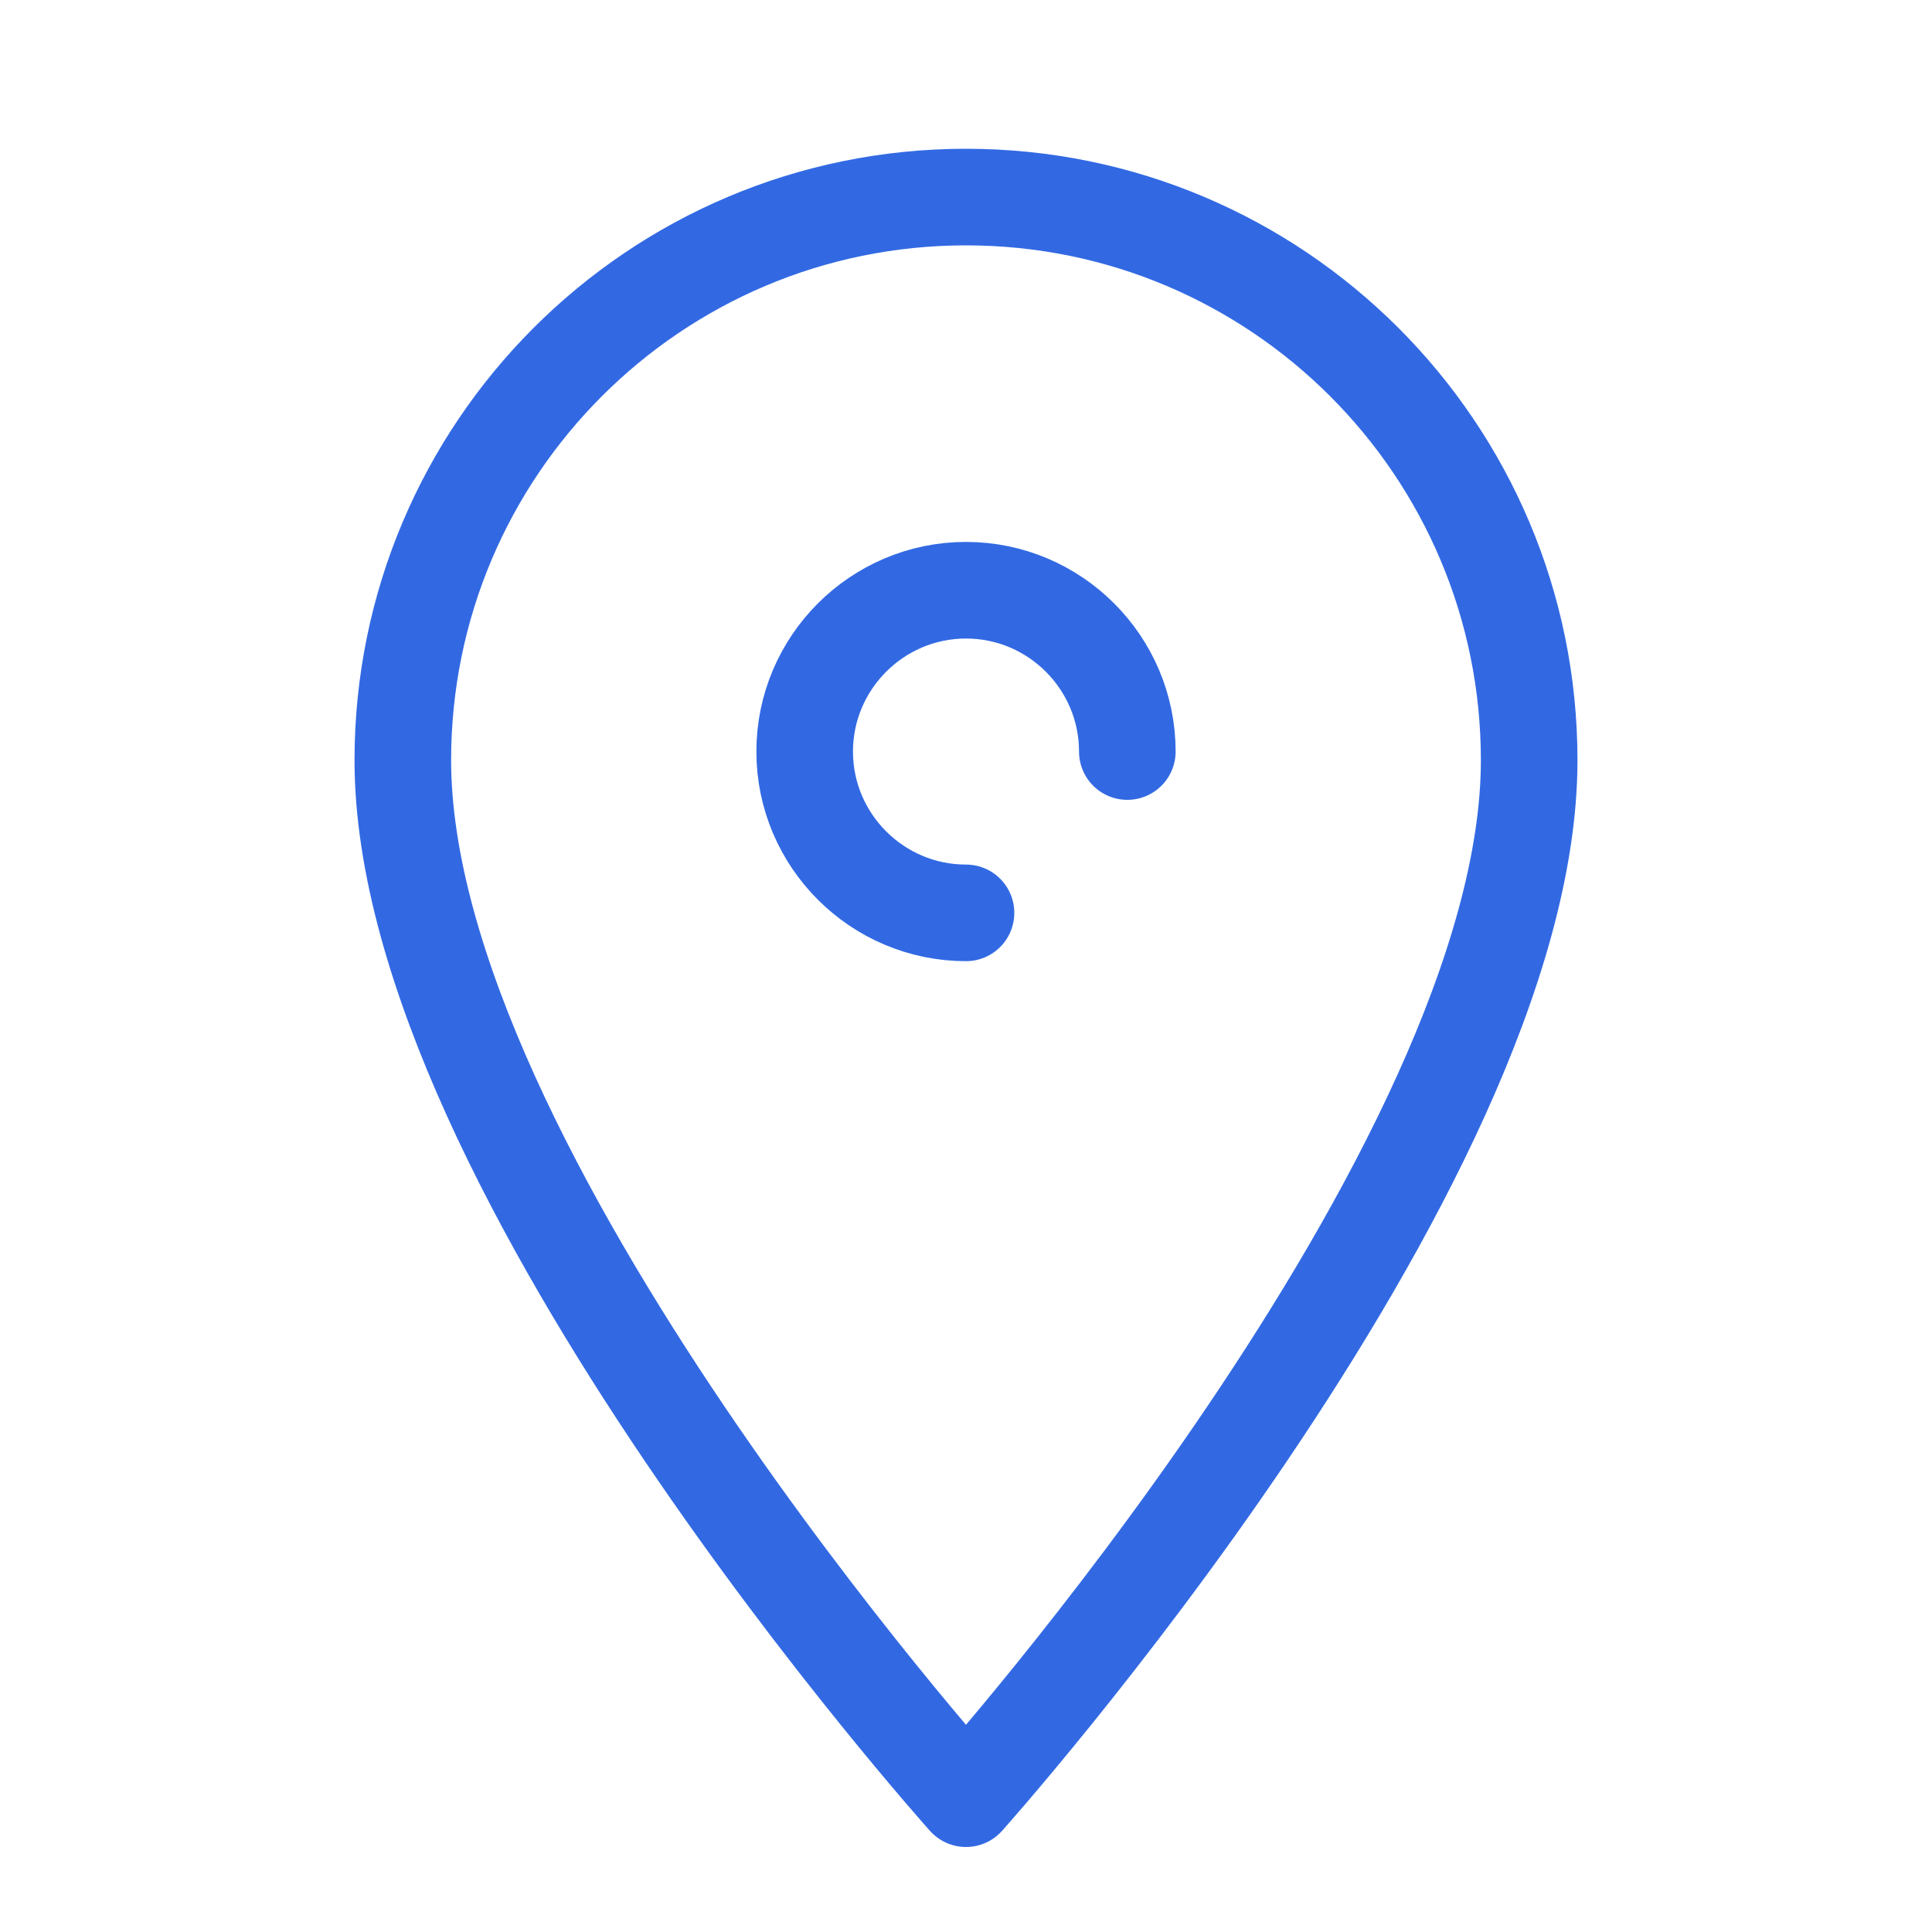 <?xml version="1.0" encoding="UTF-8"?><svg xmlns="http://www.w3.org/2000/svg" viewBox="0 0 20 20"><defs><style>.d,.e{fill:none;}.e{stroke:#3269e3;stroke-linecap:round;stroke-linejoin:round;}</style></defs><g id="a"/><g id="b"><g id="c"><g><rect class="d" width="20" height="20"/><path class="e" d="M15.83,7.87c0,4.24-5.83,10.75-5.83,10.75,0,0-5.83-6.5-5.83-10.75,0-3.22,2.61-5.83,5.83-5.83s5.83,2.61,5.83,5.83Z"/><path class="e" d="M10,9.45c-.92,0-1.67-.75-1.67-1.67s.75-1.67,1.67-1.67,1.67,.75,1.67,1.67"/></g></g></g></svg>
